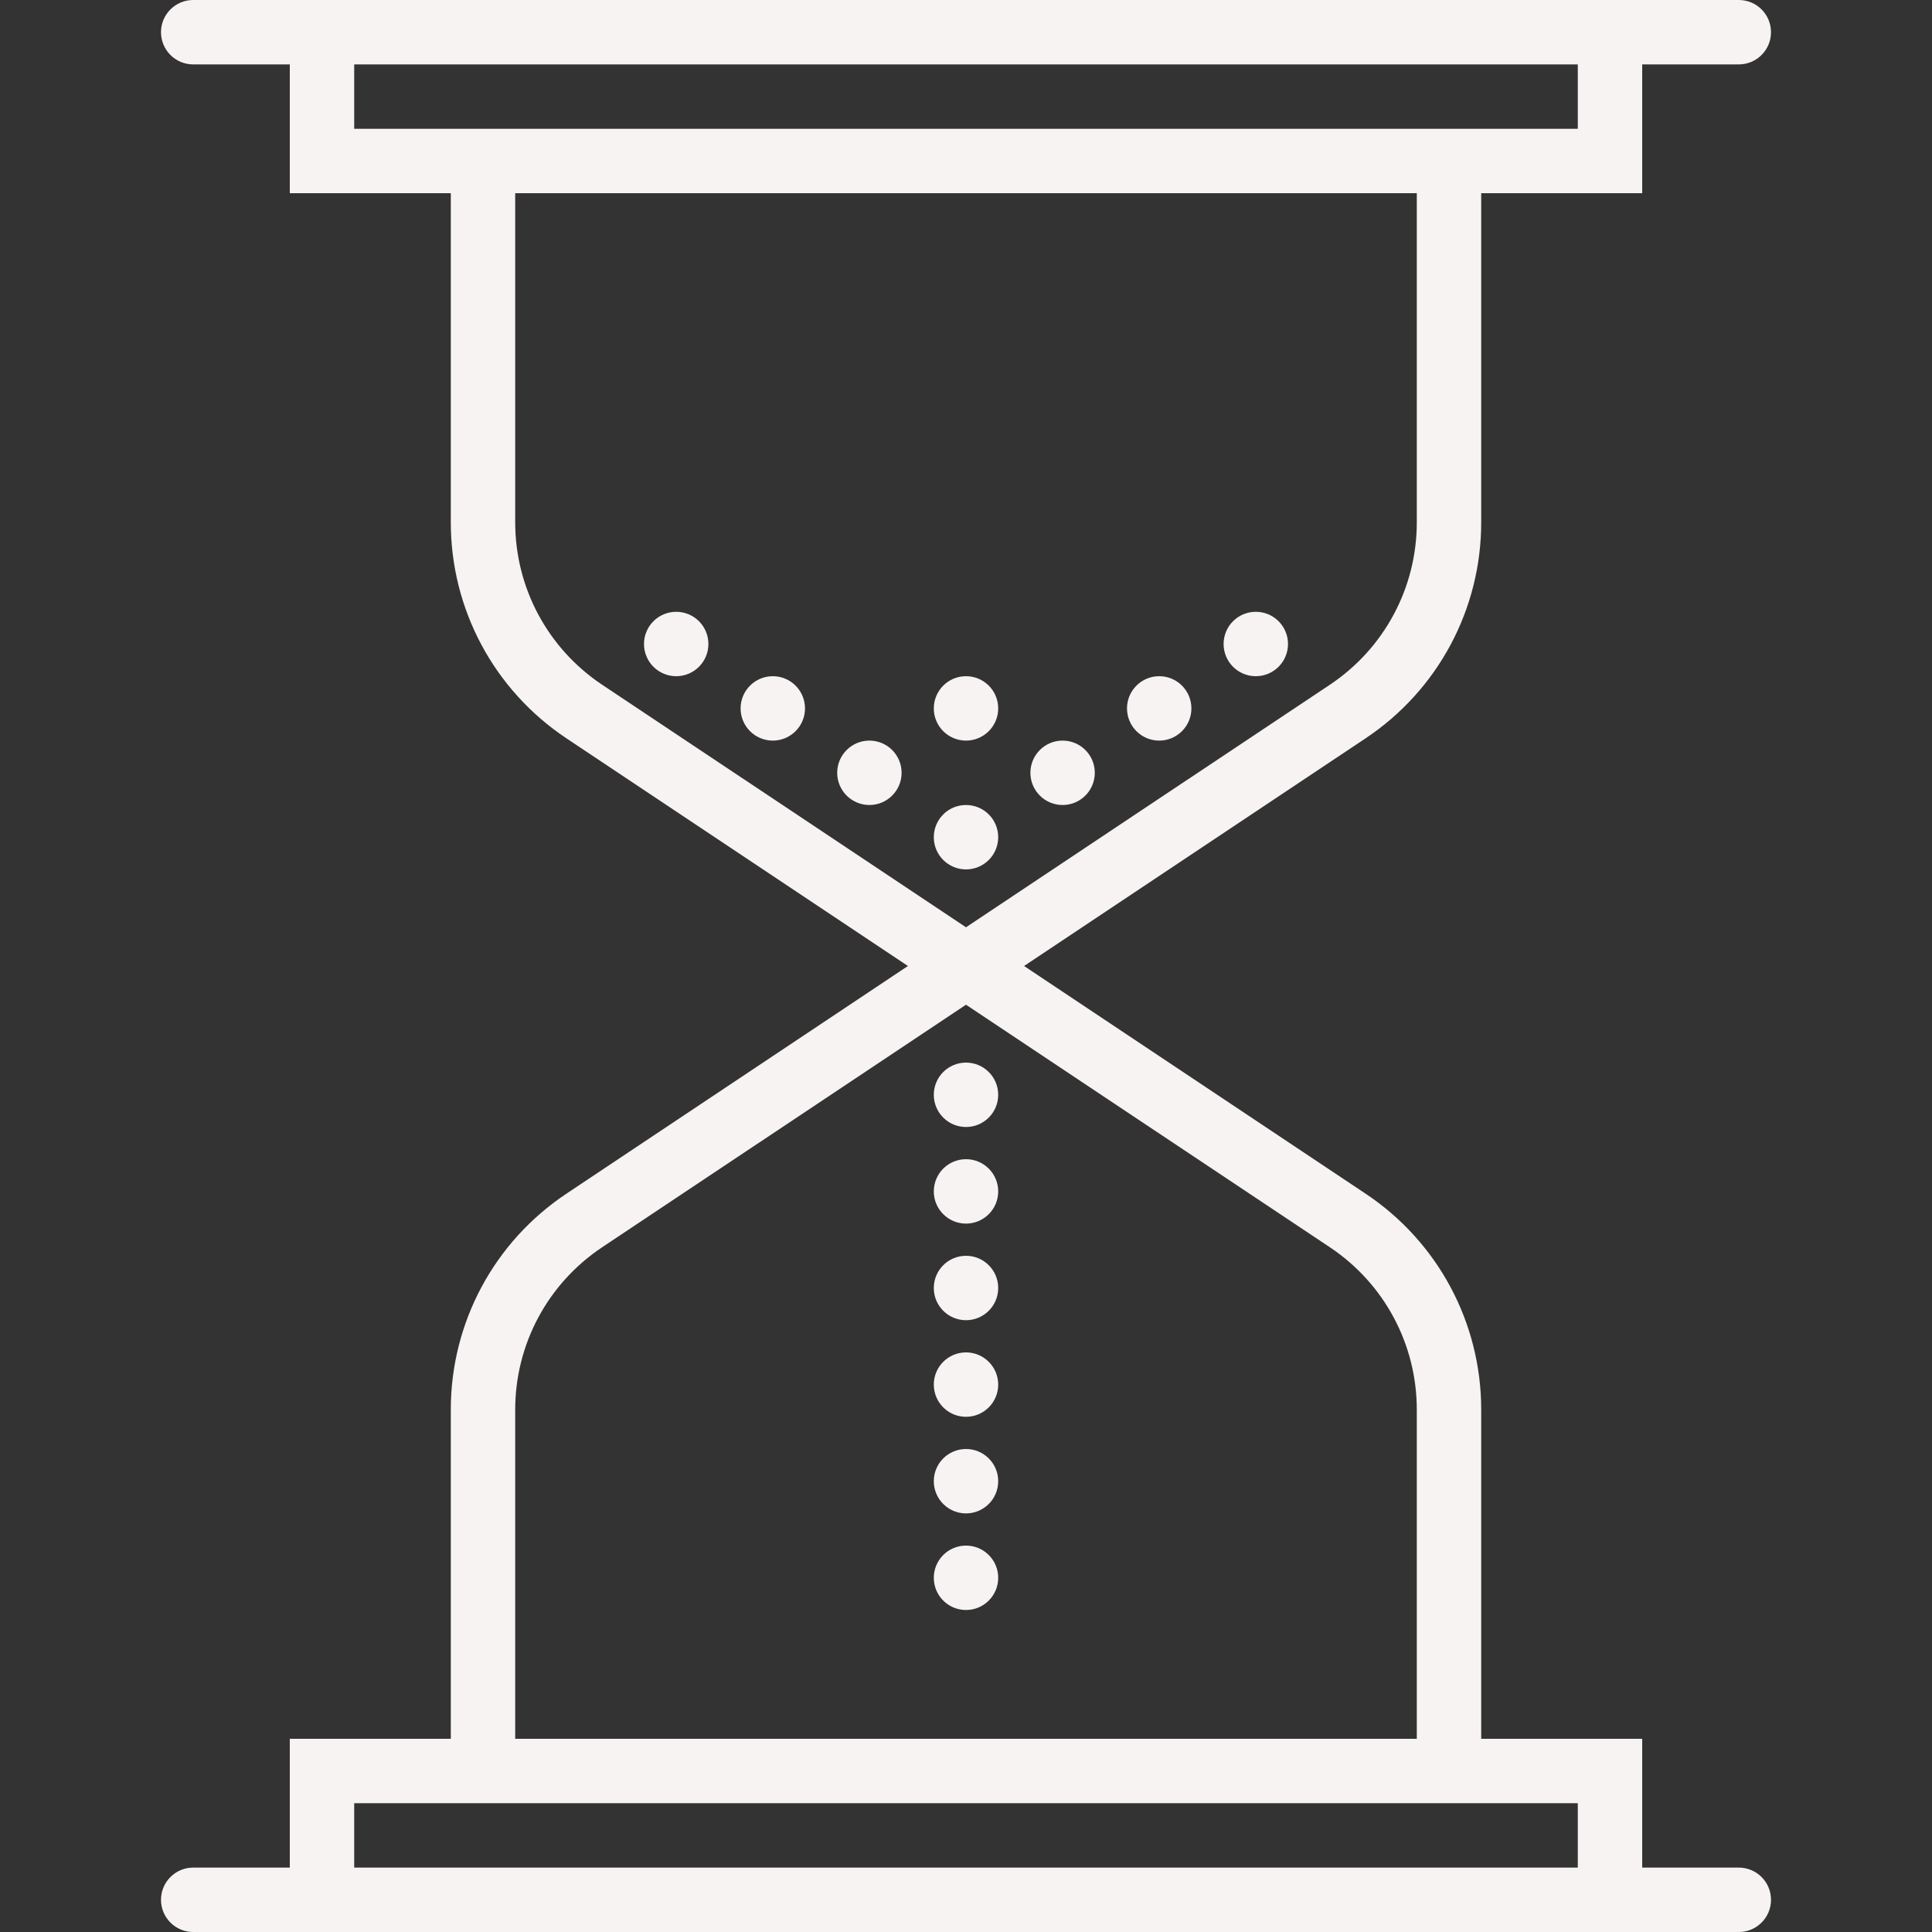 <?xml version="1.0"?>
<svg xmlns="http://www.w3.org/2000/svg" xmlns:xlink="http://www.w3.org/1999/xlink" version="1.1" id="Capa_1" x="0px" y="0px" viewBox="0 0 60 60" style="enable-background:new 0 0 60 60;" xml:space="preserve" width="512px" height="512px" class=""><rect x="0" y="0" width="60" height="60" fill="#333333" stroke="none"/><g><g>
	<circle cx="30" cy="26" r="1" data-original="#000000" class="active-path" fill="#F8F3F3"/>
	<circle cx="33" cy="24" r="1" data-original="#000000" class="active-path" fill="#F8F3F3"/>
	<circle cx="27" cy="24" r="1" data-original="#000000" class="active-path" fill="#F8F3F3"/>
	<circle cx="24" cy="22" r="1" data-original="#000000" class="active-path" fill="#F8F3F3"/>
	<circle cx="36" cy="22" r="1" data-original="#000000" class="active-path" fill="#F8F3F3"/>
	<circle cx="39" cy="20" r="1" data-original="#000000" class="active-path" fill="#F8F3F3"/>
	<circle cx="21" cy="20" r="1" data-original="#000000" class="active-path" fill="#F8F3F3"/>
	<circle cx="30" cy="22" r="1" data-original="#000000" class="active-path" fill="#F8F3F3"/>
	<circle cx="30" cy="34" r="1" data-original="#000000" class="active-path" fill="#F8F3F3"/>
	<circle cx="30" cy="37" r="1" data-original="#000000" class="active-path" fill="#F8F3F3"/>
	<circle cx="30" cy="40" r="1" data-original="#000000" class="active-path" fill="#F8F3F3"/>
	<circle cx="30" cy="43" r="1" data-original="#000000" class="active-path" fill="#F8F3F3"/>
	<circle cx="30" cy="46" r="1" data-original="#000000" class="active-path" fill="#F8F3F3"/>
	<circle cx="30" cy="49" r="1" data-original="#000000" class="active-path" fill="#F8F3F3"/>
	<path d="M54,58h-3v-4h-5V43.778c0-2.7-1.342-5.208-3.589-6.706L31.803,30l10.608-7.072C44.658,21.43,46,18.922,46,16.222V6h5V2h3   c0.552,0,1-0.447,1-1s-0.448-1-1-1h-3h-1H10H9H6C5.448,0,5,0.447,5,1s0.448,1,1,1h3v4h5v10.222c0,2.7,1.342,5.208,3.589,6.706   L28.197,30l-10.608,7.072C15.342,38.57,14,41.078,14,43.778V54H9v4H6c-0.552,0-1,0.447-1,1s0.448,1,1,1h3h1h40h1h3   c0.552,0,1-0.447,1-1S54.552,58,54,58z M11,4V2h38v2h-3H14H11z M18.698,21.264C17.009,20.137,16,18.252,16,16.222V6h28v10.222   c0,2.03-1.009,3.915-2.698,5.042L30,28.798L18.698,21.264z M16,43.778c0-2.03,1.009-3.915,2.698-5.042L30,31.202l11.302,7.534   C42.991,39.863,44,41.748,44,43.778V54H16V43.778z M11,56h3h32h3v2H11V56z" data-original="#000000" class="active-path" fill="#F8F3F3"/>
</g></g> </svg>
